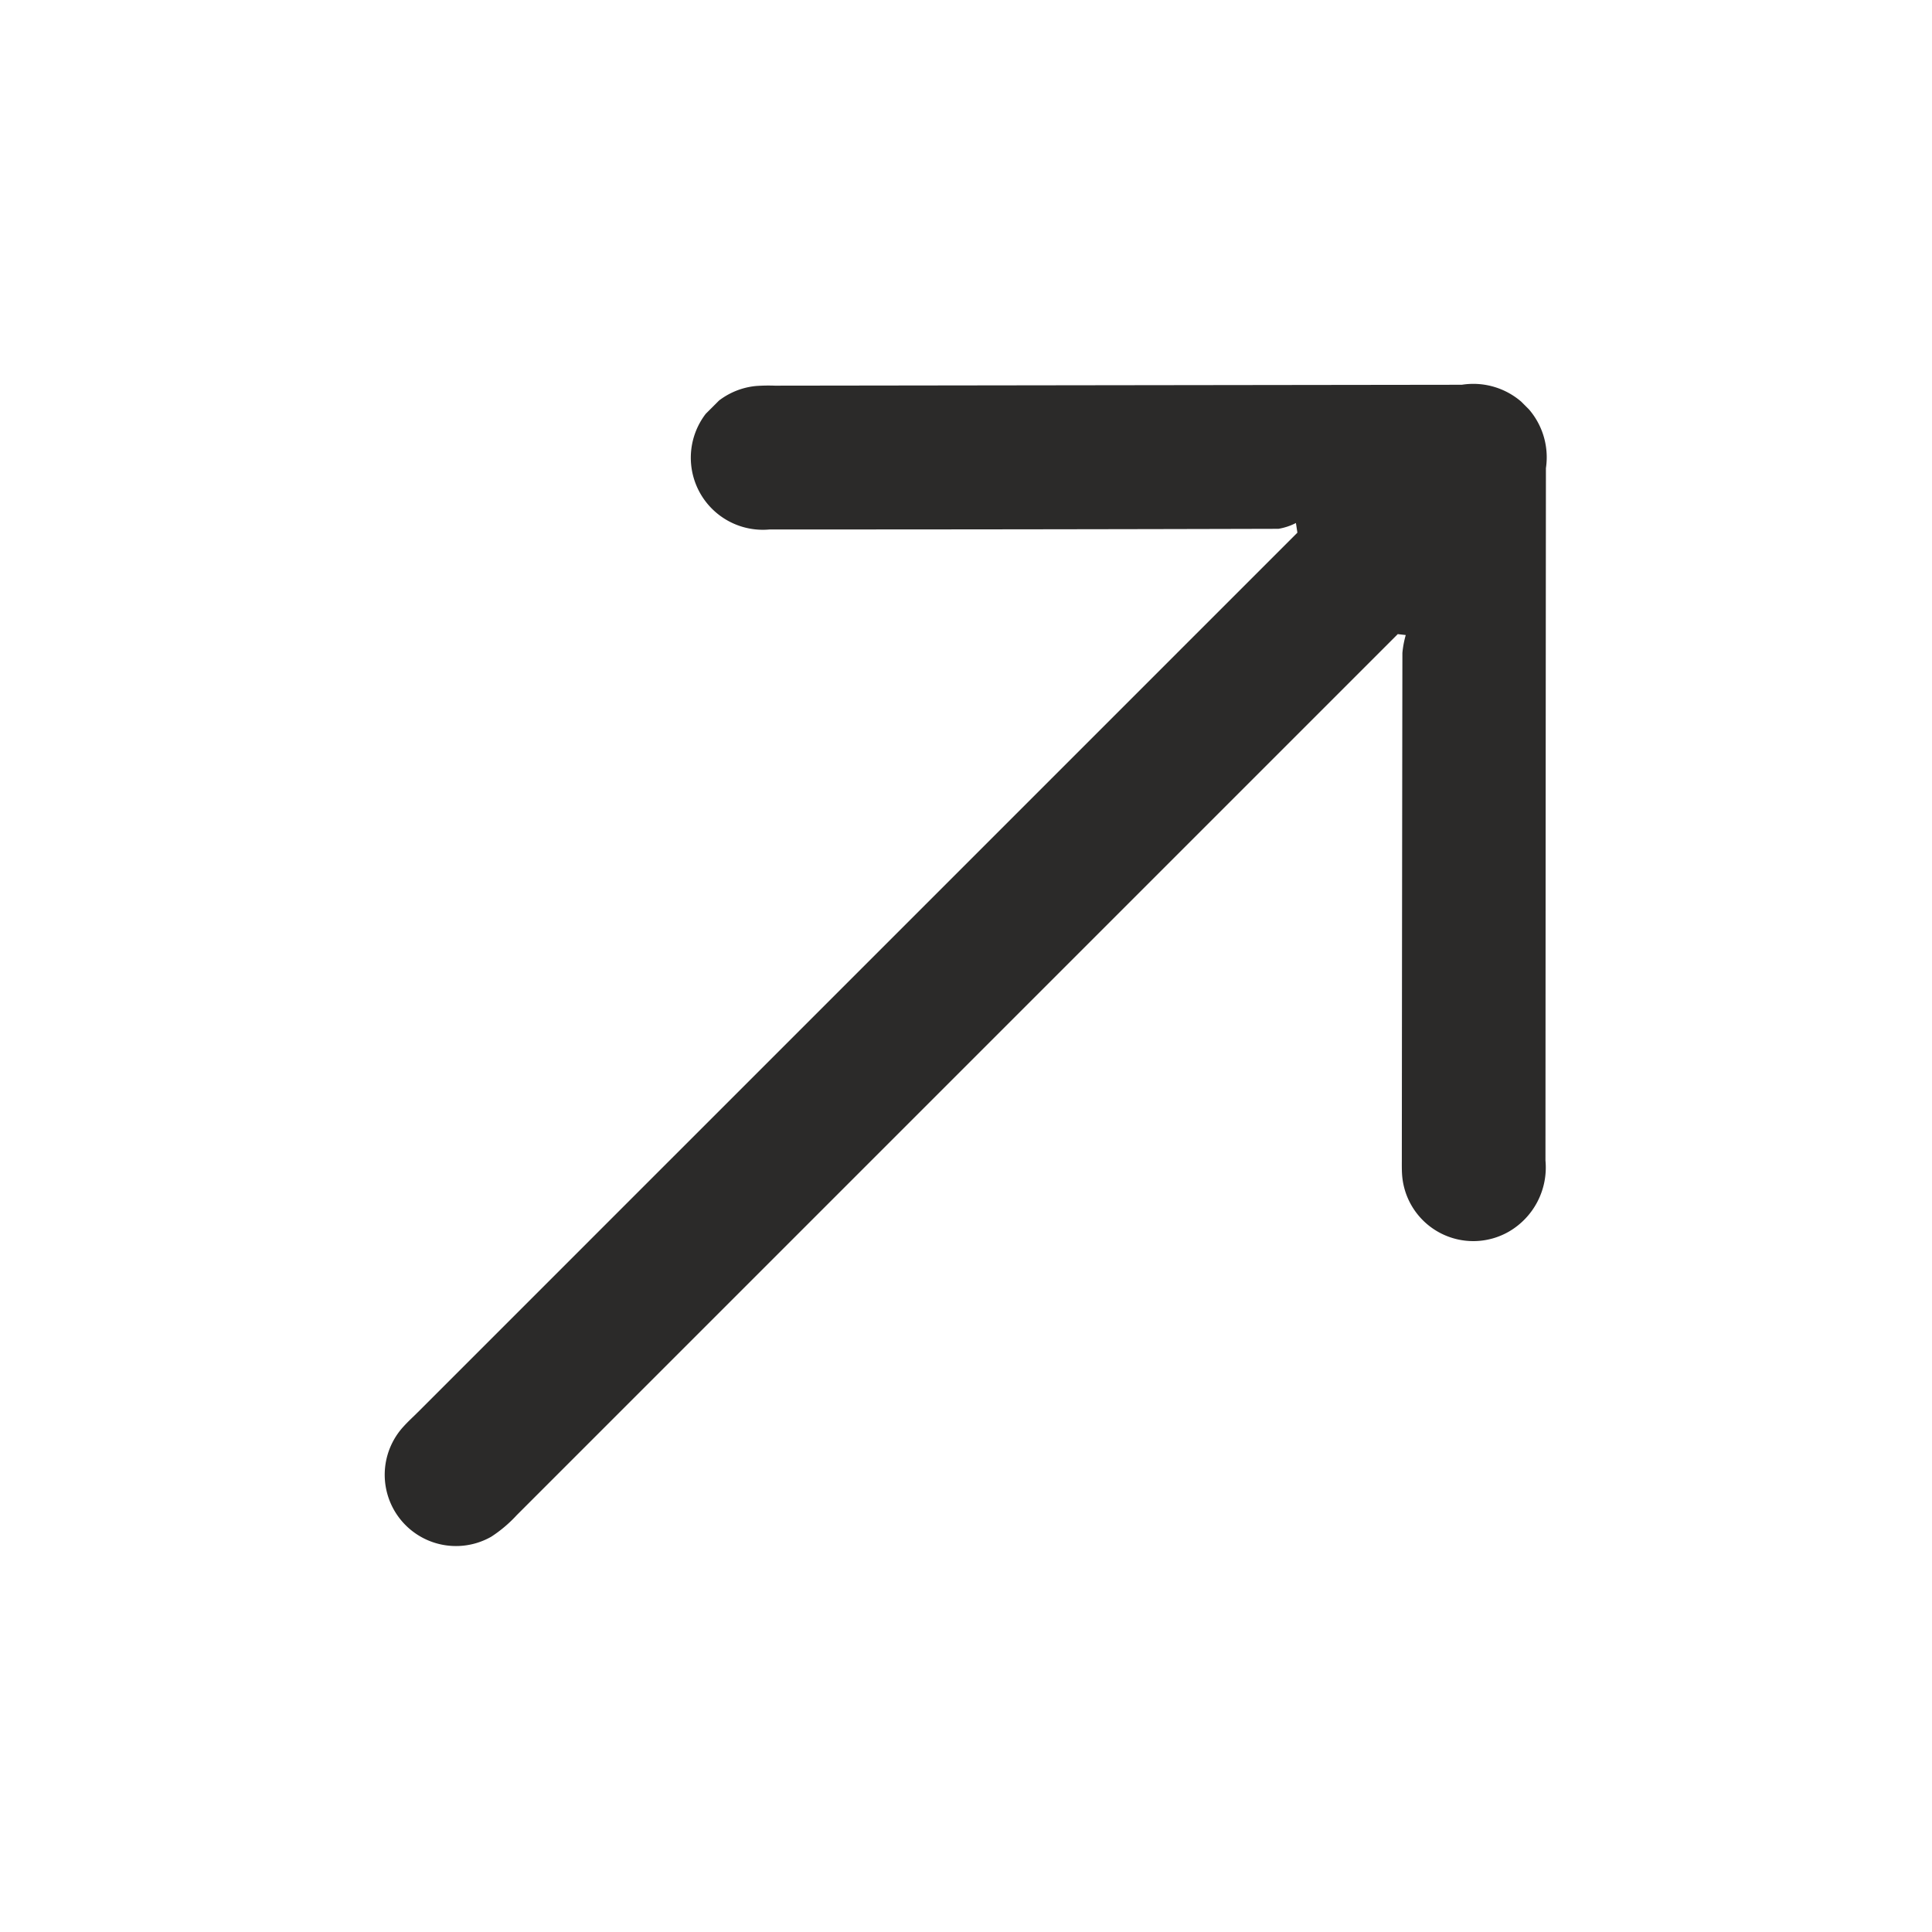 <svg xmlns="http://www.w3.org/2000/svg" xmlns:xlink="http://www.w3.org/1999/xlink" width="33.449" height="33.449" viewBox="0 0 33.449 33.449">
  <defs>
    <clipPath id="clip-path">
      <rect id="Rectangle_4056" data-name="Rectangle 4056" width="27.412" height="19.892" fill="#2b2a29"/>
    </clipPath>
  </defs>
  <g id="Group_9811" data-name="Group 9811" transform="translate(0 19.383) rotate(-45)">
    <g id="Group_9705" data-name="Group 9705" clip-path="url(#clip-path)">
      <path id="Path_33409" data-name="Path 33409" d="M23.055,11.168h-.347q-10.611,0-21.223,0a2.3,2.3,0,0,1-.578-.048,1.234,1.234,0,0,1,.278-2.423c.117-.006.233,0,.35,0H23.068l.1-.136a1.035,1.035,0,0,1-.285-.143q-3.123-3.106-6.237-6.221A1.244,1.244,0,0,1,18.237.275,2.976,2.976,0,0,1,18.47.5L26.892,8.9A1.271,1.271,0,0,1,26.9,10.95q-4.242,4.235-8.482,8.471a1.284,1.284,0,0,1-1.314.423,1.236,1.236,0,0,1-.619-2c.07-.081.148-.154.223-.23q3.085-3.08,6.173-6.159a1.684,1.684,0,0,1,.26-.178l-.084-.106" transform="translate(0 0.001)" fill="#2b2a29"/>
    </g>
  </g>
</svg>
